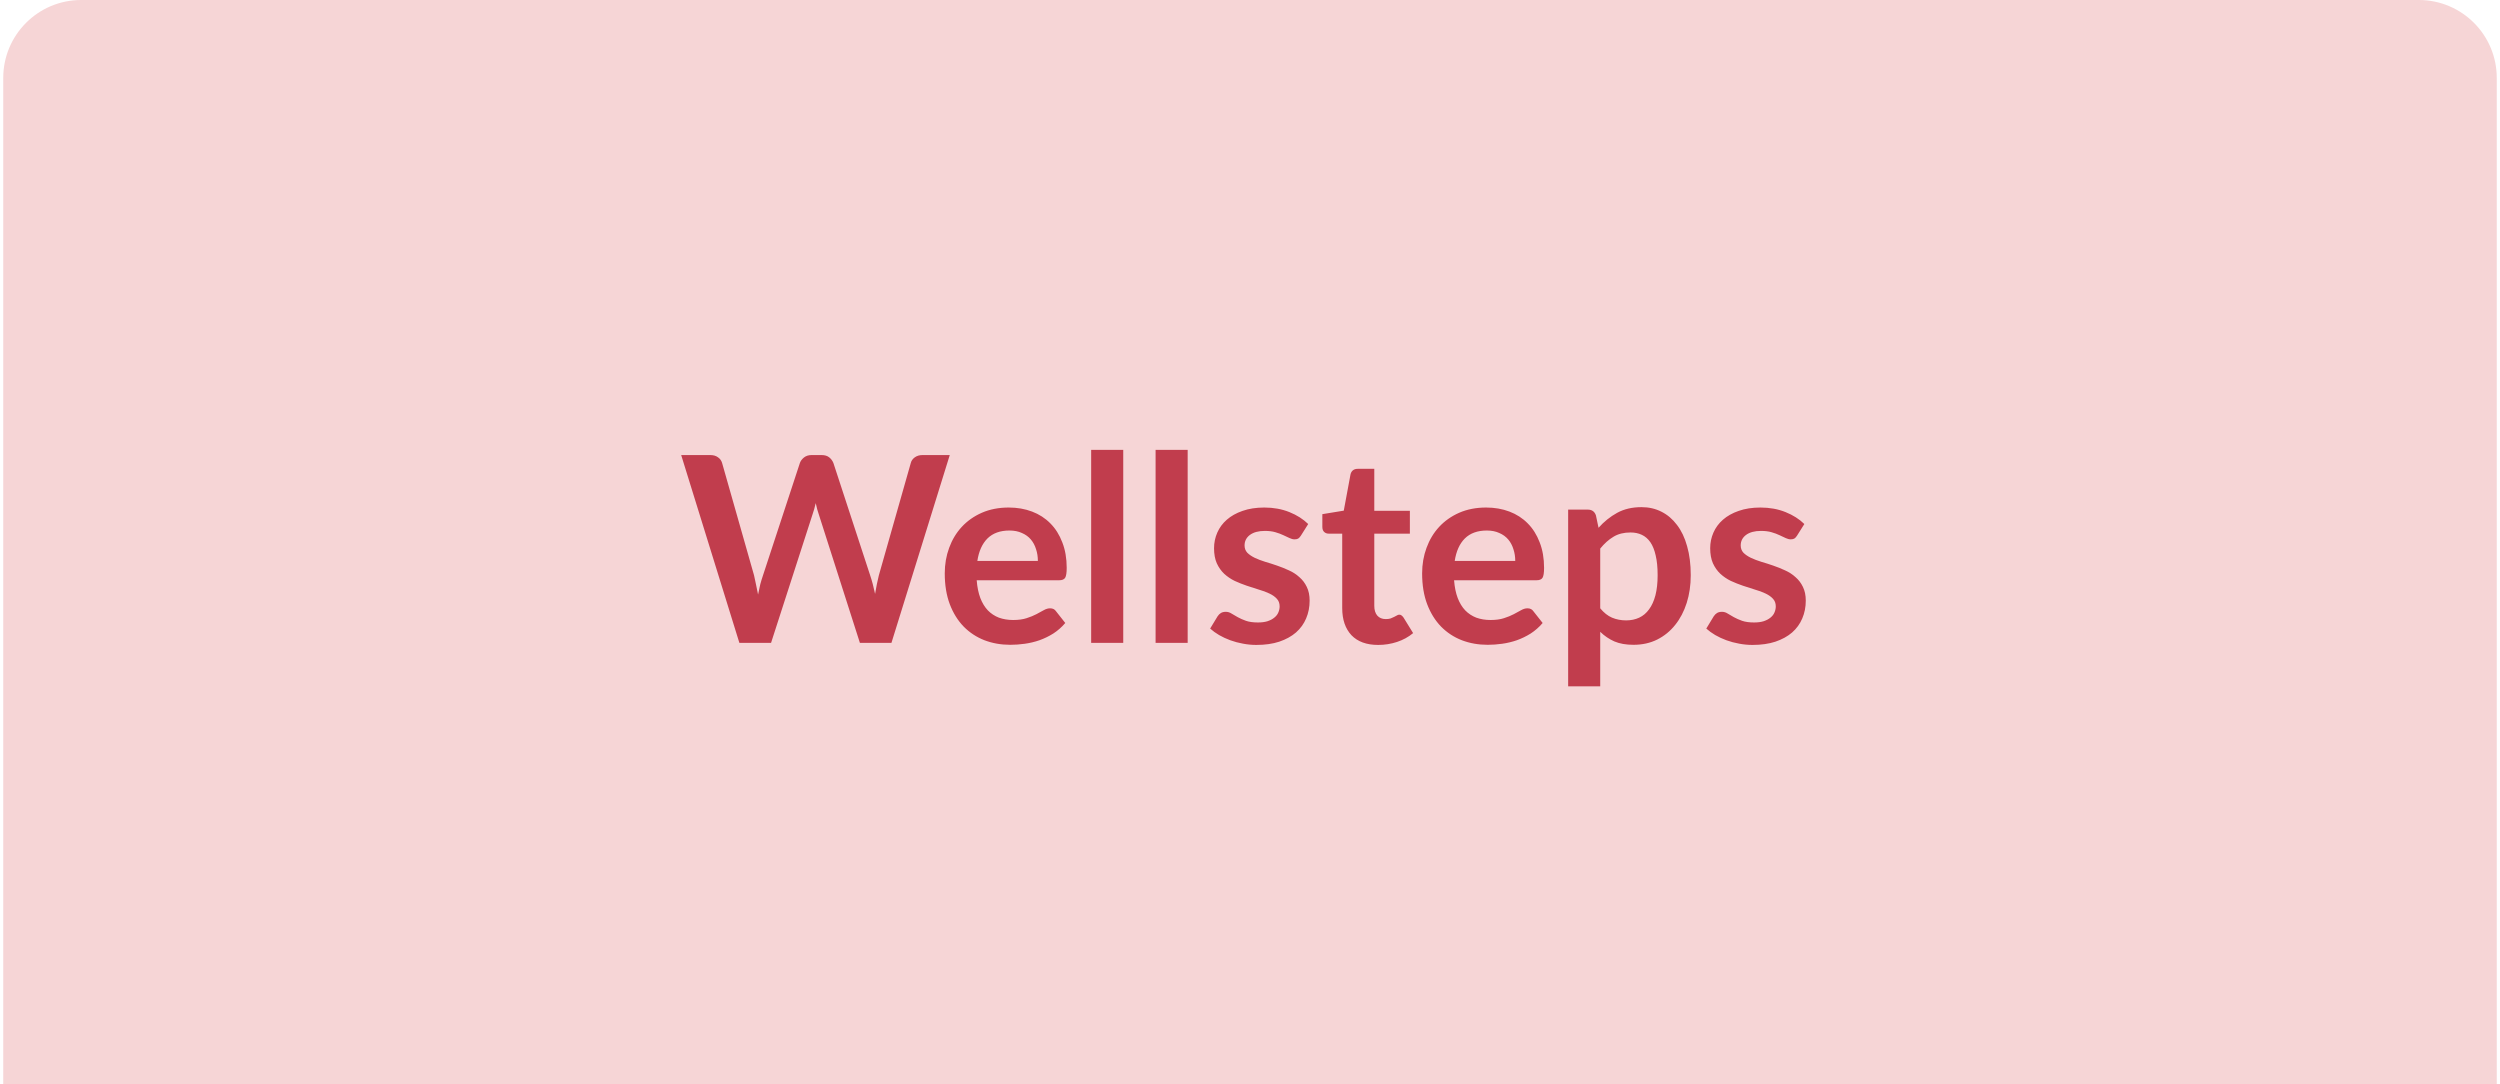 <svg xmlns="http://www.w3.org/2000/svg" width="385" height="167" viewBox="0 0 385 167" fill="none"><path d="M0.5 12C0.5 5.373 5.873 0 12.5 0H372.5C379.127 0 384.5 5.373 384.5 12V167H0.5V12Z" fill="#F6D5D6"></path><path d="M146.263 70.08L137.283 99H132.423L126.103 79.24C125.929 78.76 125.769 78.173 125.623 77.48C125.543 77.813 125.463 78.127 125.383 78.42C125.303 78.713 125.216 78.987 125.122 79.24L118.743 99H113.863L104.903 70.08H109.403C109.869 70.08 110.256 70.193 110.563 70.42C110.883 70.633 111.096 70.927 111.203 71.3L116.123 88.6C116.229 89.027 116.329 89.493 116.423 90C116.529 90.493 116.636 91.013 116.743 91.56C116.849 91 116.963 90.473 117.083 89.98C117.216 89.487 117.356 89.027 117.503 88.6L123.183 71.3C123.289 70.993 123.496 70.713 123.803 70.46C124.123 70.207 124.509 70.08 124.963 70.08H126.543C127.009 70.08 127.389 70.193 127.683 70.42C127.976 70.647 128.196 70.94 128.343 71.3L134.003 88.6C134.283 89.427 134.536 90.38 134.763 91.46C134.936 90.407 135.129 89.453 135.343 88.6L140.263 71.3C140.343 70.967 140.543 70.68 140.863 70.44C141.196 70.2 141.589 70.08 142.043 70.08H146.263ZM159.832 86.38C159.832 85.74 159.739 85.14 159.552 84.58C159.379 84.007 159.112 83.507 158.752 83.08C158.392 82.653 157.932 82.32 157.372 82.08C156.825 81.827 156.185 81.7 155.452 81.7C154.025 81.7 152.899 82.107 152.072 82.92C151.259 83.733 150.739 84.887 150.512 86.38H159.832ZM150.412 89.36C150.492 90.413 150.679 91.327 150.972 92.1C151.265 92.86 151.652 93.493 152.132 94C152.612 94.493 153.179 94.867 153.832 95.12C154.499 95.36 155.232 95.48 156.032 95.48C156.832 95.48 157.519 95.387 158.092 95.2C158.679 95.013 159.185 94.807 159.612 94.58C160.052 94.353 160.432 94.147 160.752 93.96C161.085 93.773 161.405 93.68 161.712 93.68C162.125 93.68 162.432 93.833 162.632 94.14L164.052 95.94C163.505 96.58 162.892 97.12 162.212 97.56C161.532 97.987 160.819 98.333 160.072 98.6C159.339 98.853 158.585 99.033 157.812 99.14C157.052 99.247 156.312 99.3 155.592 99.3C154.165 99.3 152.839 99.067 151.612 98.6C150.385 98.12 149.319 97.42 148.412 96.5C147.505 95.567 146.792 94.42 146.272 93.06C145.752 91.687 145.492 90.1 145.492 88.3C145.492 86.9 145.719 85.587 146.172 84.36C146.625 83.12 147.272 82.047 148.112 81.14C148.965 80.22 149.999 79.493 151.212 78.96C152.439 78.427 153.819 78.16 155.352 78.16C156.645 78.16 157.839 78.367 158.932 78.78C160.025 79.193 160.965 79.8 161.752 80.6C162.539 81.387 163.152 82.36 163.592 83.52C164.045 84.667 164.272 85.98 164.272 87.46C164.272 88.207 164.192 88.713 164.032 88.98C163.872 89.233 163.565 89.36 163.112 89.36H150.412ZM172.979 69.28V99H168.039V69.28H172.979ZM182.901 69.28V99H177.961V69.28H182.901ZM200.343 82.48C200.209 82.693 200.069 82.847 199.923 82.94C199.776 83.02 199.589 83.06 199.363 83.06C199.123 83.06 198.863 82.993 198.583 82.86C198.316 82.727 198.003 82.58 197.643 82.42C197.283 82.247 196.869 82.093 196.403 81.96C195.949 81.827 195.409 81.76 194.783 81.76C193.809 81.76 193.043 81.967 192.483 82.38C191.936 82.793 191.663 83.333 191.663 84C191.663 84.44 191.803 84.813 192.083 85.12C192.376 85.413 192.756 85.673 193.223 85.9C193.703 86.127 194.243 86.333 194.843 86.52C195.443 86.693 196.049 86.887 196.663 87.1C197.289 87.313 197.903 87.56 198.503 87.84C199.103 88.107 199.636 88.453 200.103 88.88C200.583 89.293 200.963 89.793 201.243 90.38C201.536 90.967 201.683 91.673 201.683 92.5C201.683 93.487 201.503 94.4 201.143 95.24C200.796 96.067 200.276 96.787 199.583 97.4C198.889 98 198.029 98.473 197.003 98.82C195.989 99.153 194.816 99.32 193.483 99.32C192.776 99.32 192.083 99.253 191.403 99.12C190.736 99 190.089 98.827 189.463 98.6C188.849 98.373 188.276 98.107 187.743 97.8C187.223 97.493 186.763 97.16 186.363 96.8L187.503 94.92C187.649 94.693 187.823 94.52 188.023 94.4C188.223 94.28 188.476 94.22 188.783 94.22C189.089 94.22 189.376 94.307 189.643 94.48C189.923 94.653 190.243 94.84 190.603 95.04C190.963 95.24 191.383 95.427 191.863 95.6C192.356 95.773 192.976 95.86 193.723 95.86C194.309 95.86 194.809 95.793 195.223 95.66C195.649 95.513 195.996 95.327 196.263 95.1C196.543 94.873 196.743 94.613 196.863 94.32C196.996 94.013 197.063 93.7 197.063 93.38C197.063 92.9 196.916 92.507 196.623 92.2C196.343 91.893 195.963 91.627 195.483 91.4C195.016 91.173 194.476 90.973 193.863 90.8C193.263 90.613 192.643 90.413 192.003 90.2C191.376 89.987 190.756 89.74 190.143 89.46C189.543 89.167 189.003 88.8 188.523 88.36C188.056 87.92 187.676 87.38 187.383 86.74C187.103 86.1 186.963 85.327 186.963 84.42C186.963 83.58 187.129 82.78 187.463 82.02C187.796 81.26 188.283 80.6 188.923 80.04C189.576 79.467 190.383 79.013 191.343 78.68C192.316 78.333 193.436 78.16 194.703 78.16C196.116 78.16 197.403 78.393 198.563 78.86C199.723 79.327 200.689 79.94 201.463 80.7L200.343 82.48ZM212.241 99.32C210.454 99.32 209.081 98.82 208.121 97.82C207.174 96.807 206.701 95.413 206.701 93.64V82.18H204.601C204.334 82.18 204.108 82.093 203.921 81.92C203.734 81.747 203.641 81.487 203.641 81.14V79.18L206.941 78.64L207.981 73.04C208.048 72.773 208.174 72.567 208.361 72.42C208.548 72.273 208.788 72.2 209.081 72.2H211.641V78.66H217.121V82.18H211.641V93.3C211.641 93.94 211.794 94.44 212.101 94.8C212.421 95.16 212.854 95.34 213.401 95.34C213.708 95.34 213.961 95.307 214.161 95.24C214.374 95.16 214.554 95.08 214.701 95C214.861 94.92 215.001 94.847 215.121 94.78C215.241 94.7 215.361 94.66 215.481 94.66C215.628 94.66 215.748 94.7 215.841 94.78C215.934 94.847 216.034 94.953 216.141 95.1L217.621 97.5C216.901 98.1 216.074 98.553 215.141 98.86C214.208 99.167 213.241 99.32 212.241 99.32ZM233.348 86.38C233.348 85.74 233.254 85.14 233.068 84.58C232.894 84.007 232.628 83.507 232.268 83.08C231.908 82.653 231.448 82.32 230.888 82.08C230.341 81.827 229.701 81.7 228.968 81.7C227.541 81.7 226.414 82.107 225.588 82.92C224.774 83.733 224.254 84.887 224.028 86.38H233.348ZM223.928 89.36C224.008 90.413 224.194 91.327 224.488 92.1C224.781 92.86 225.168 93.493 225.648 94C226.128 94.493 226.694 94.867 227.348 95.12C228.014 95.36 228.748 95.48 229.548 95.48C230.348 95.48 231.034 95.387 231.608 95.2C232.194 95.013 232.701 94.807 233.128 94.58C233.568 94.353 233.948 94.147 234.268 93.96C234.601 93.773 234.921 93.68 235.228 93.68C235.641 93.68 235.948 93.833 236.148 94.14L237.568 95.94C237.021 96.58 236.408 97.12 235.728 97.56C235.048 97.987 234.334 98.333 233.588 98.6C232.854 98.853 232.101 99.033 231.328 99.14C230.568 99.247 229.828 99.3 229.108 99.3C227.681 99.3 226.354 99.067 225.128 98.6C223.901 98.12 222.834 97.42 221.928 96.5C221.021 95.567 220.308 94.42 219.788 93.06C219.268 91.687 219.007 90.1 219.007 88.3C219.007 86.9 219.234 85.587 219.688 84.36C220.141 83.12 220.788 82.047 221.628 81.14C222.481 80.22 223.514 79.493 224.728 78.96C225.954 78.427 227.334 78.16 228.868 78.16C230.161 78.16 231.354 78.367 232.448 78.78C233.541 79.193 234.481 79.8 235.268 80.6C236.054 81.387 236.668 82.36 237.108 83.52C237.561 84.667 237.787 85.98 237.787 87.46C237.787 88.207 237.708 88.713 237.548 88.98C237.388 89.233 237.081 89.36 236.628 89.36H223.928ZM246.435 93.68C246.995 94.36 247.601 94.84 248.255 95.12C248.921 95.4 249.641 95.54 250.415 95.54C251.161 95.54 251.835 95.4 252.435 95.12C253.035 94.84 253.541 94.413 253.955 93.84C254.381 93.267 254.708 92.547 254.935 91.68C255.161 90.8 255.275 89.767 255.275 88.58C255.275 87.38 255.175 86.367 254.975 85.54C254.788 84.7 254.515 84.02 254.155 83.5C253.795 82.98 253.355 82.6 252.835 82.36C252.328 82.12 251.748 82 251.095 82C250.068 82 249.195 82.22 248.475 82.66C247.755 83.087 247.075 83.693 246.435 84.48V93.68ZM246.175 81.28C247.015 80.333 247.968 79.567 249.035 78.98C250.101 78.393 251.355 78.1 252.795 78.1C253.915 78.1 254.935 78.333 255.855 78.8C256.788 79.267 257.588 79.947 258.255 80.84C258.935 81.72 259.455 82.813 259.815 84.12C260.188 85.413 260.375 86.9 260.375 88.58C260.375 90.113 260.168 91.533 259.755 92.84C259.341 94.147 258.748 95.28 257.975 96.24C257.215 97.2 256.288 97.953 255.195 98.5C254.115 99.033 252.901 99.3 251.555 99.3C250.408 99.3 249.428 99.127 248.615 98.78C247.801 98.42 247.075 97.927 246.435 97.3V105.7H241.495V78.48H244.515C245.155 78.48 245.575 78.78 245.775 79.38L246.175 81.28ZM276.749 82.48C276.616 82.693 276.476 82.847 276.329 82.94C276.182 83.02 275.996 83.06 275.769 83.06C275.529 83.06 275.269 82.993 274.989 82.86C274.722 82.727 274.409 82.58 274.049 82.42C273.689 82.247 273.276 82.093 272.809 81.96C272.356 81.827 271.816 81.76 271.189 81.76C270.216 81.76 269.449 81.967 268.889 82.38C268.342 82.793 268.069 83.333 268.069 84C268.069 84.44 268.209 84.813 268.489 85.12C268.782 85.413 269.162 85.673 269.629 85.9C270.109 86.127 270.649 86.333 271.249 86.52C271.849 86.693 272.456 86.887 273.069 87.1C273.696 87.313 274.309 87.56 274.909 87.84C275.509 88.107 276.042 88.453 276.509 88.88C276.989 89.293 277.369 89.793 277.649 90.38C277.942 90.967 278.089 91.673 278.089 92.5C278.089 93.487 277.909 94.4 277.549 95.24C277.202 96.067 276.682 96.787 275.989 97.4C275.296 98 274.436 98.473 273.409 98.82C272.396 99.153 271.222 99.32 269.889 99.32C269.182 99.32 268.489 99.253 267.809 99.12C267.142 99 266.496 98.827 265.869 98.6C265.256 98.373 264.682 98.107 264.149 97.8C263.629 97.493 263.169 97.16 262.769 96.8L263.909 94.92C264.056 94.693 264.229 94.52 264.429 94.4C264.629 94.28 264.882 94.22 265.189 94.22C265.496 94.22 265.782 94.307 266.049 94.48C266.329 94.653 266.649 94.84 267.009 95.04C267.369 95.24 267.789 95.427 268.269 95.6C268.762 95.773 269.382 95.86 270.129 95.86C270.716 95.86 271.216 95.793 271.629 95.66C272.056 95.513 272.402 95.327 272.669 95.1C272.949 94.873 273.149 94.613 273.269 94.32C273.402 94.013 273.469 93.7 273.469 93.38C273.469 92.9 273.322 92.507 273.029 92.2C272.749 91.893 272.369 91.627 271.889 91.4C271.422 91.173 270.882 90.973 270.269 90.8C269.669 90.613 269.049 90.413 268.409 90.2C267.782 89.987 267.162 89.74 266.549 89.46C265.949 89.167 265.409 88.8 264.929 88.36C264.462 87.92 264.082 87.38 263.789 86.74C263.509 86.1 263.369 85.327 263.369 84.42C263.369 83.58 263.536 82.78 263.869 82.02C264.202 81.26 264.689 80.6 265.329 80.04C265.982 79.467 266.789 79.013 267.749 78.68C268.722 78.333 269.842 78.16 271.109 78.16C272.522 78.16 273.809 78.393 274.969 78.86C276.129 79.327 277.096 79.94 277.869 80.7L276.749 82.48Z" fill="#C13D4D"></path></svg>